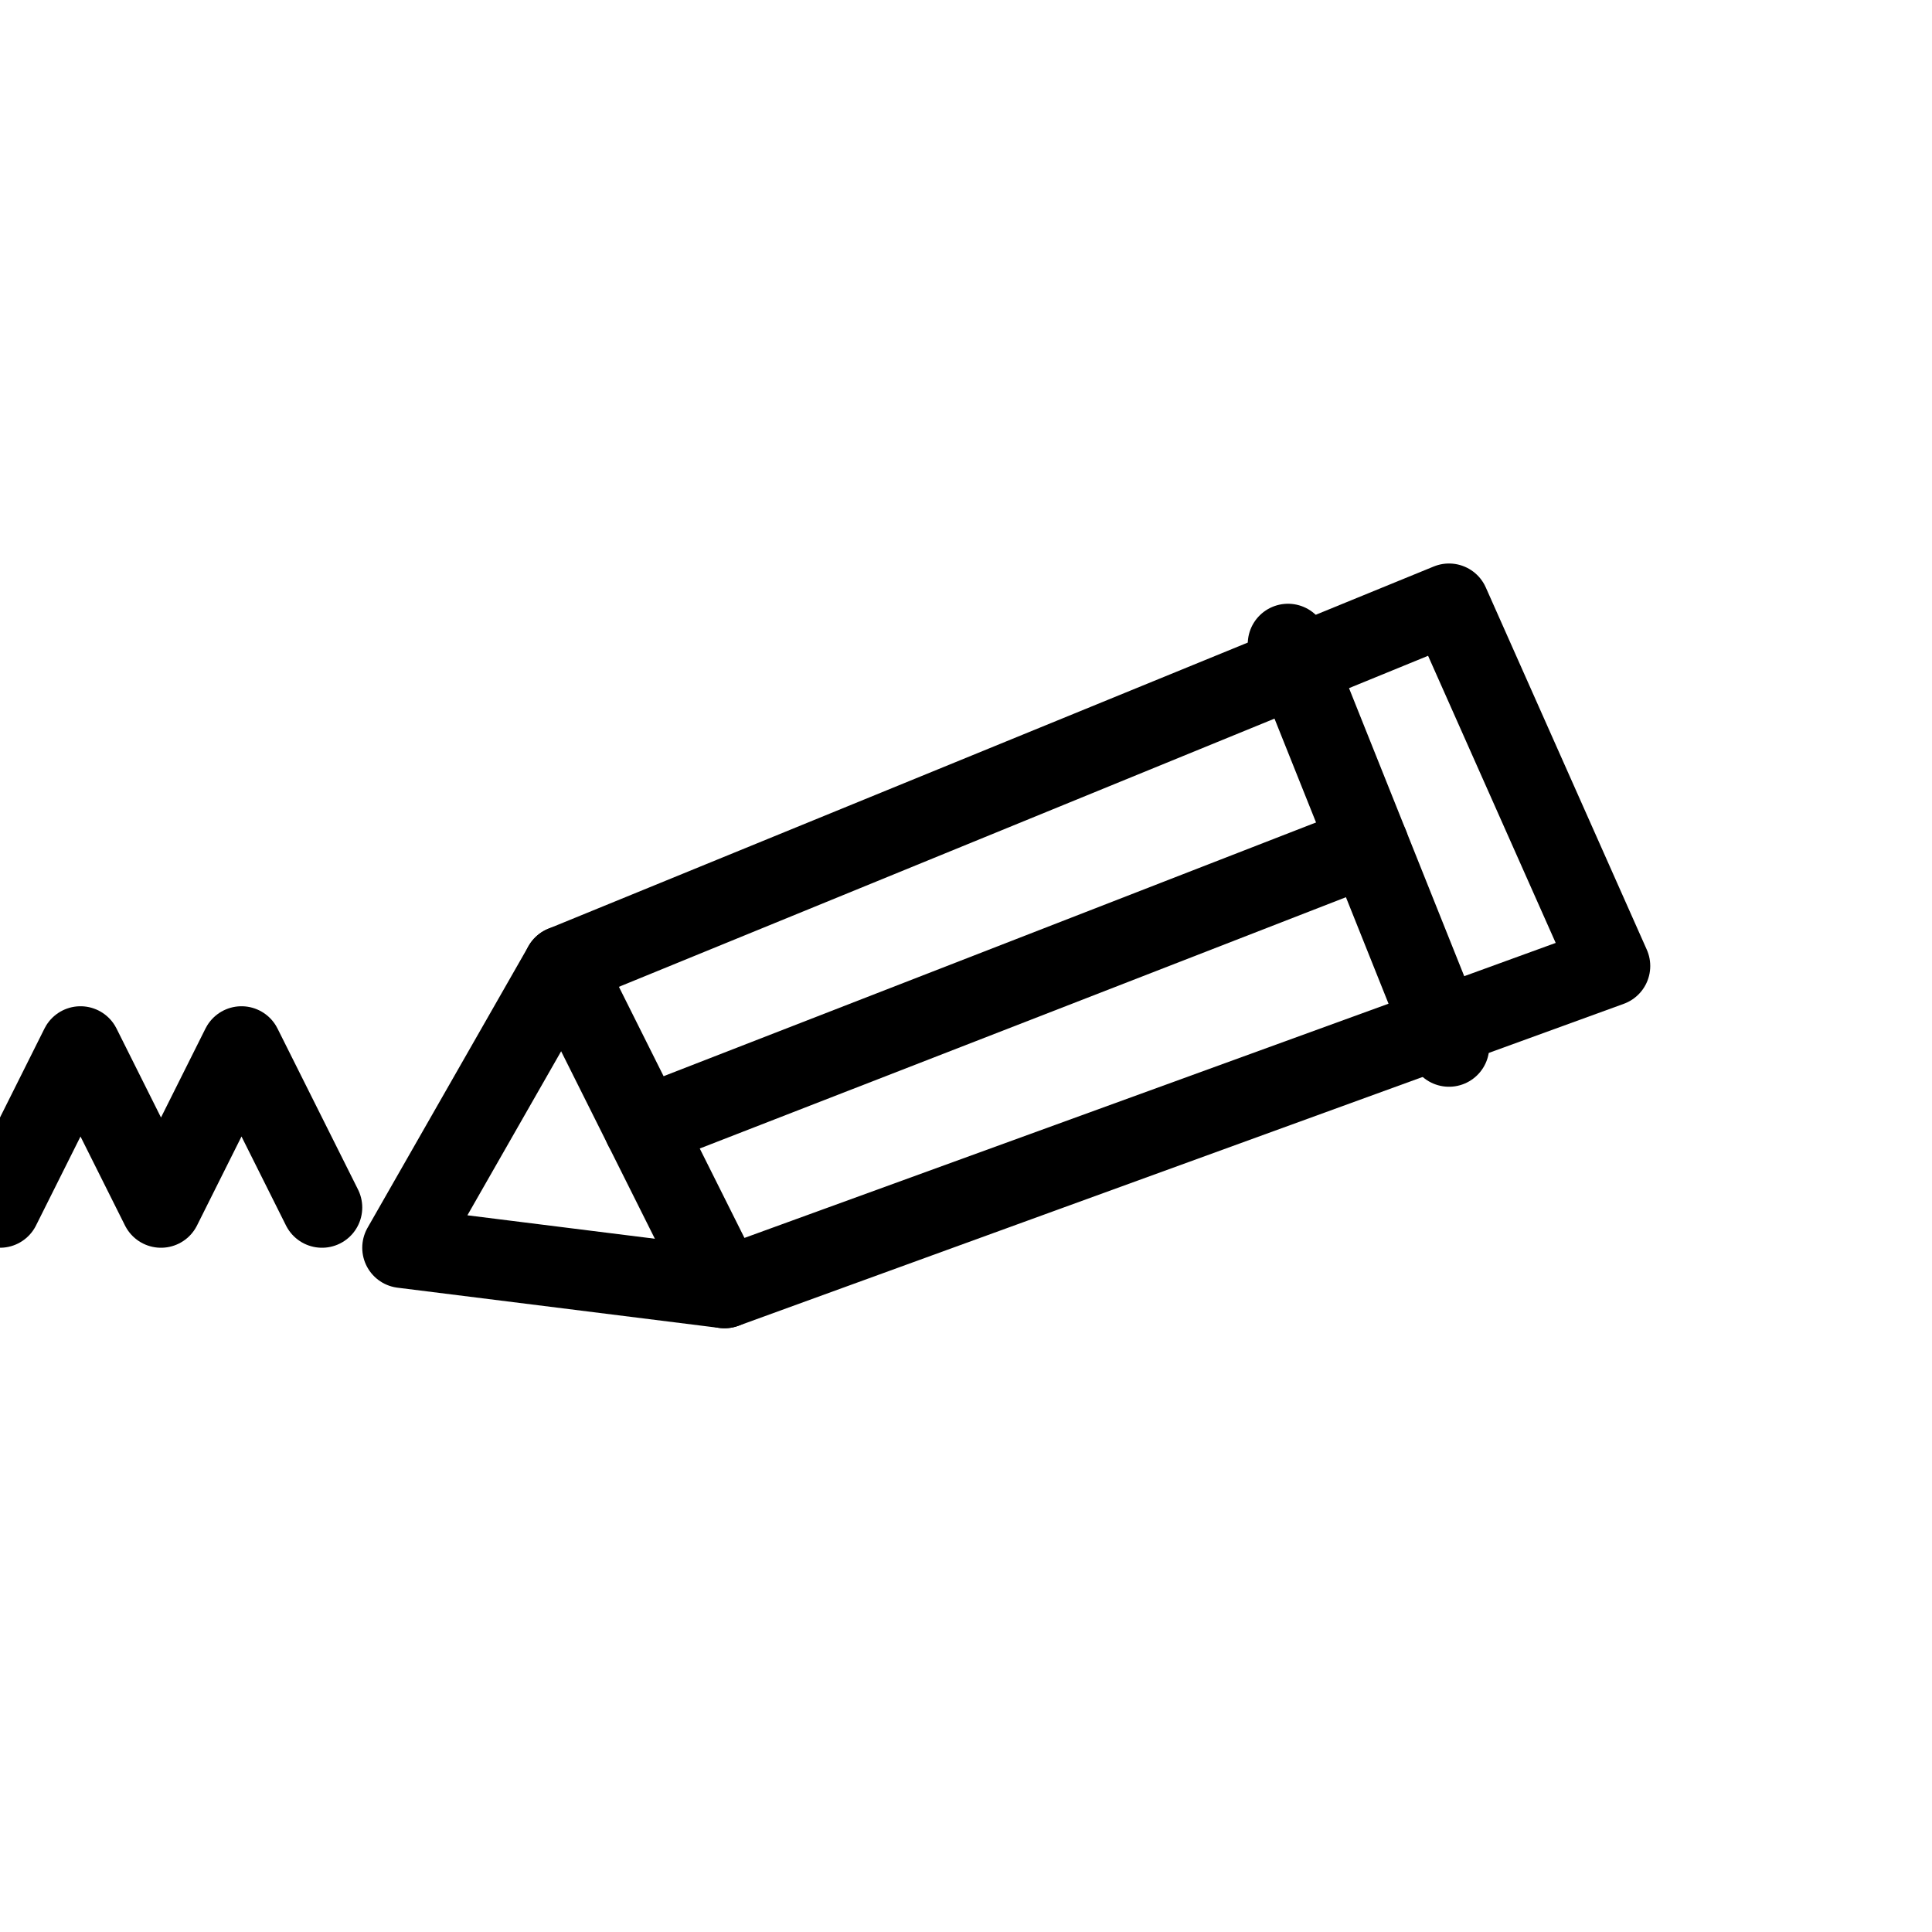 <?xml version="1.0" encoding="UTF-8" standalone="no"?>
<svg
   xmlns:dc="http://purl.org/dc/elements/1.1/"
   xmlns:cc="http://creativecommons.org/ns#"
   xmlns:rdf="http://www.w3.org/1999/02/22-rdf-syntax-ns#"
   xmlns:svg="http://www.w3.org/2000/svg"
   xmlns="http://www.w3.org/2000/svg"
   width="48" 
   height="48" 
   viewBox="0 0 24 24"
>
    <!-- draw a pencil -->
    <polyline
        points="
            5 15.5,
            7 12,
            18 7.5,
            20 12,
            9 16,
            5 15.5
            "
        stroke="black"
        fill="none"
        stroke-linejoin="round"
        stroke-linecap="round"
        stroke-width="1"
    />
    <polyline
        points="
            7 12,
            9 16
            "
        stroke="black"
        fill="none"
        stroke-linejoin="round"
        stroke-width="1"
        stroke-linecap="round"
    />
    <!-- eraser end -->
    <polyline
        points="
            16 8,
            18 13
            "
        stroke="black"
        fill="none"
        stroke-linejoin="round"
        stroke-width="1"
        stroke-linecap="round"
    />
    <polyline
        points="
            8 14,
            17 10.5
            "
        stroke="black"
        fill="none"
        stroke-linejoin="round"
        stroke-width="1"
        stroke-linecap="round"
    />
    <!-- squiggly line to represent drawing -->
    <polyline
        points="
            0 15,
            1 13,
            2 15,
            3 13,
            4 15
            "
        stroke="black"
        fill="none"
        stroke-linejoin="round"
        stroke-width="1"
        stroke-linecap="round"
    />
</svg>

